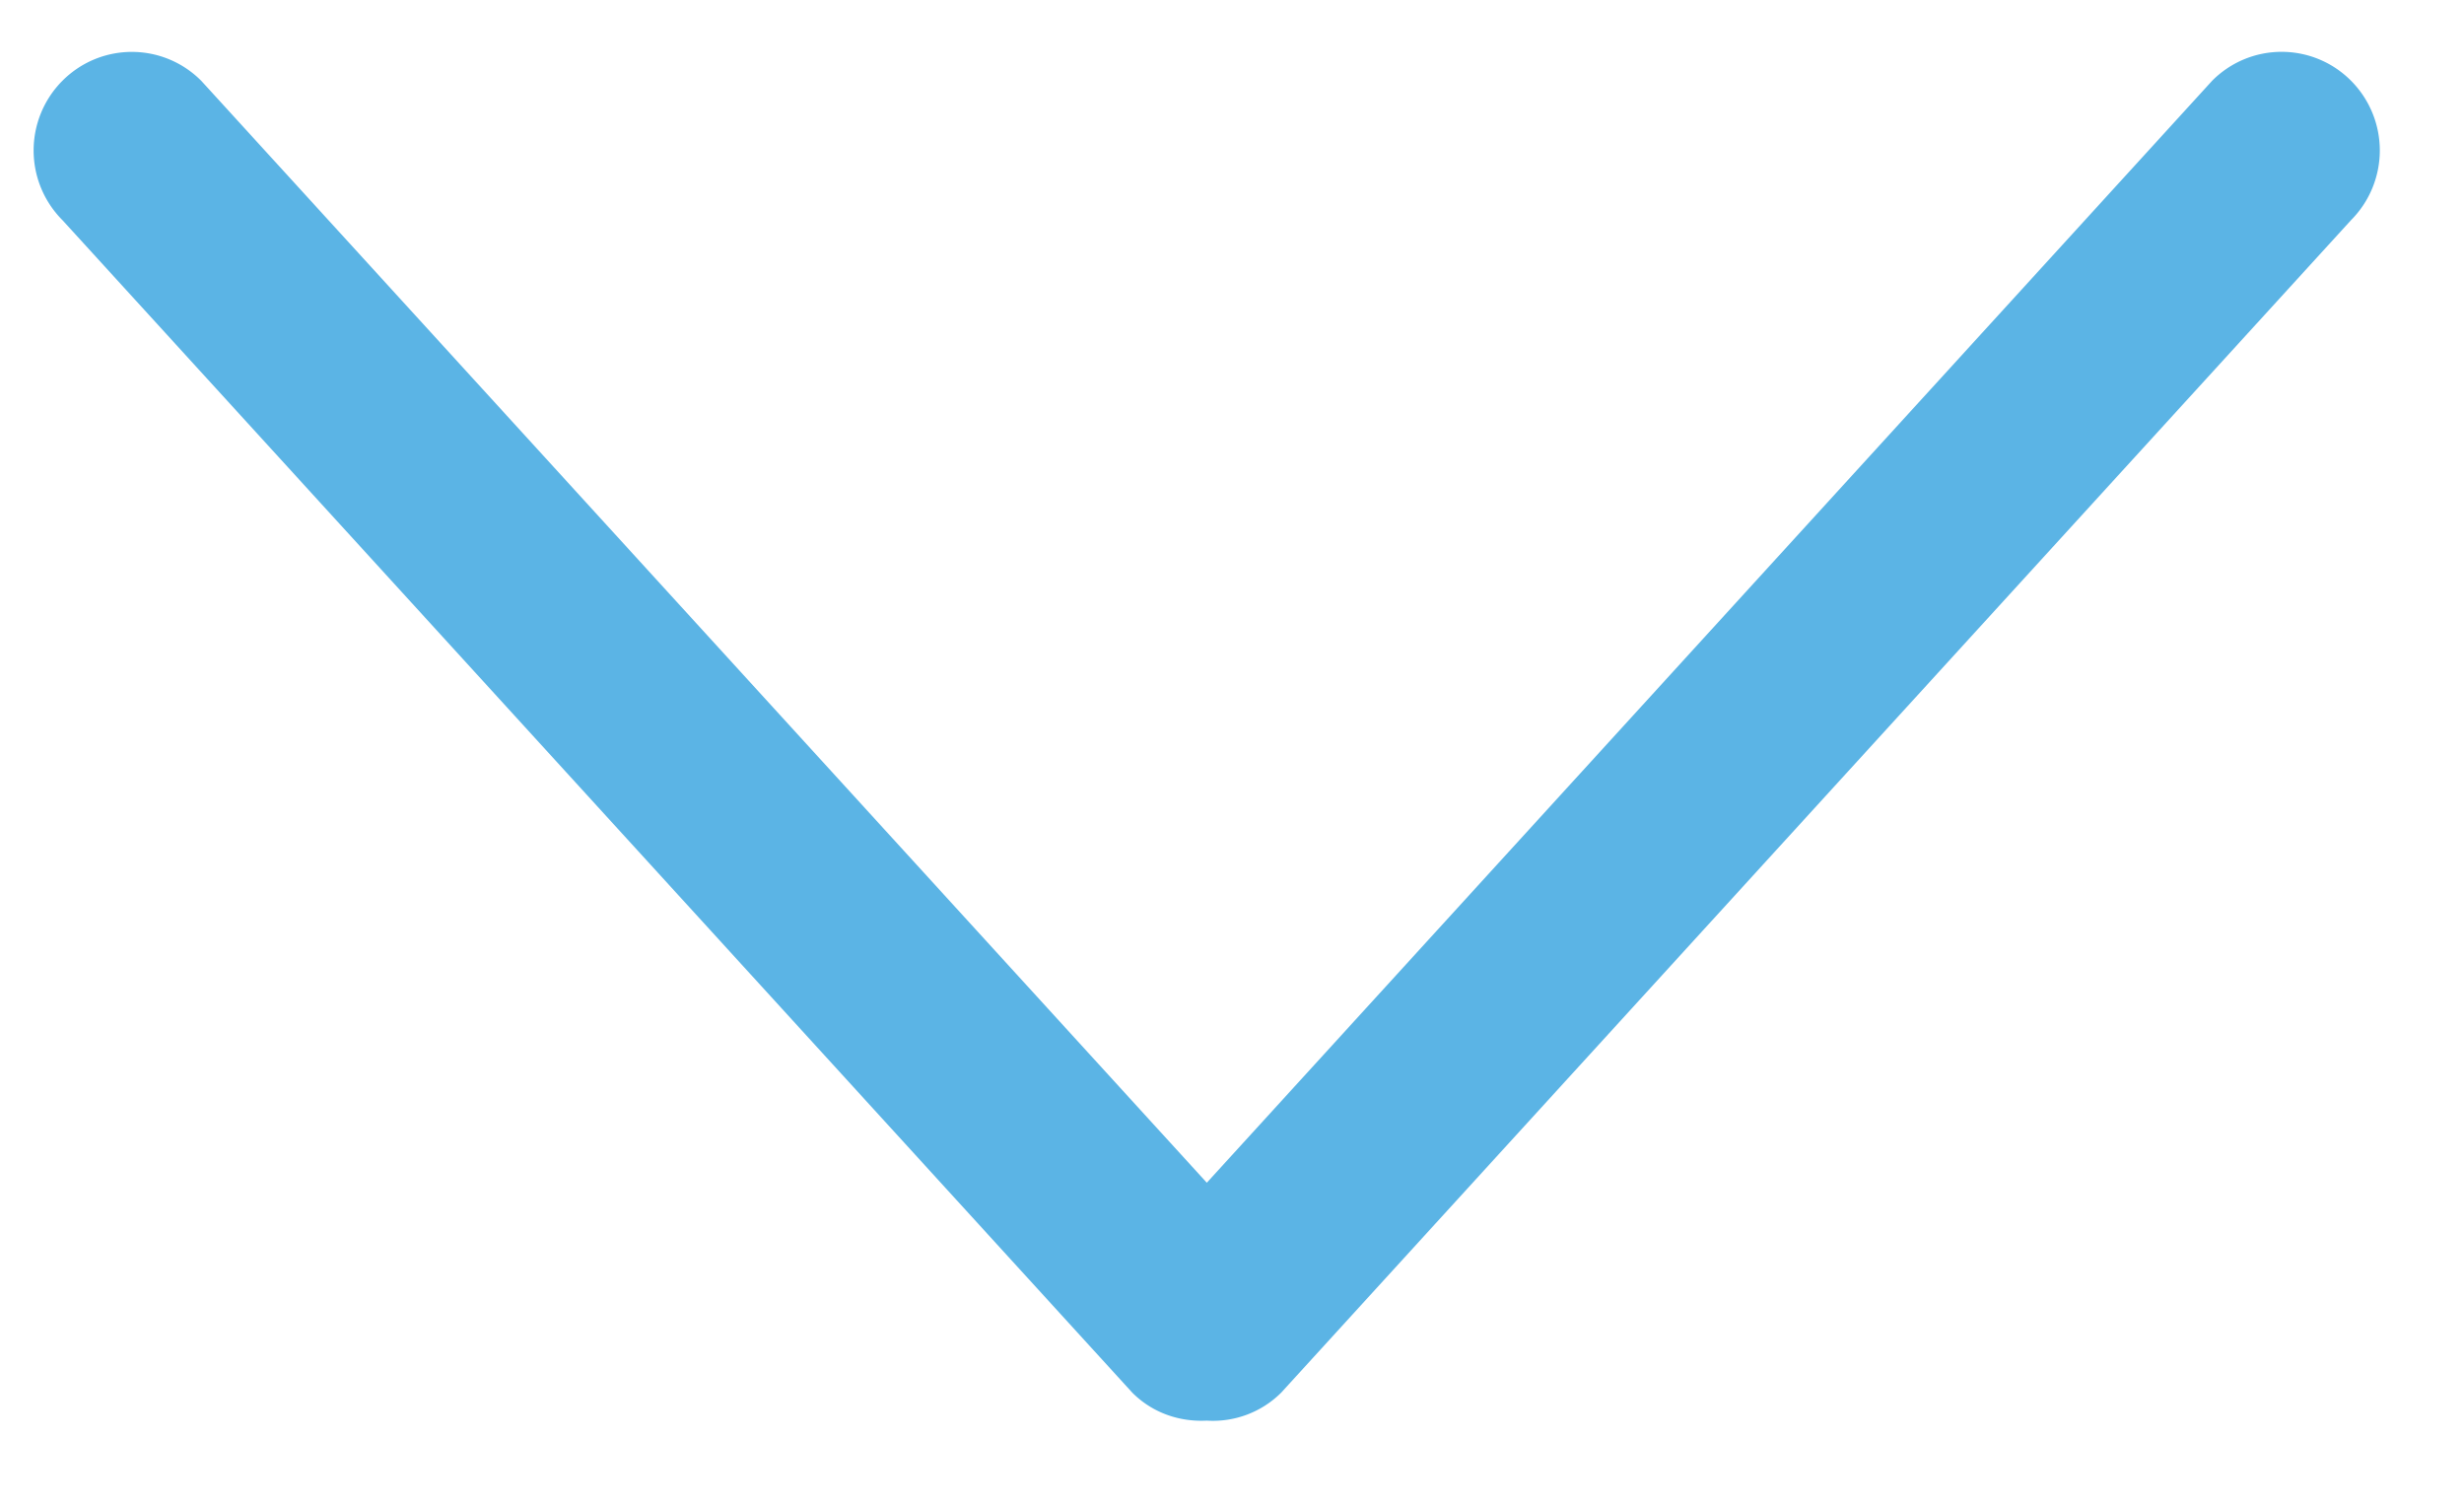 <svg xmlns="http://www.w3.org/2000/svg" width="18" height="11" viewBox="0 0 18 11"><g><g><path fill="#5bb4e5" d="M9.359 10.174l7.816-8.566a.722.722 0 0 0 0-1.018.715.715 0 0 0-1.015 0L8.816 8.64 1.47.59a.715.715 0 0 0-1.014 0 .721.721 0 0 0 0 1.018l7.816 8.566c.15.15.348.214.544.204a.707.707 0 0 0 .543-.204z"/></g></g></svg>